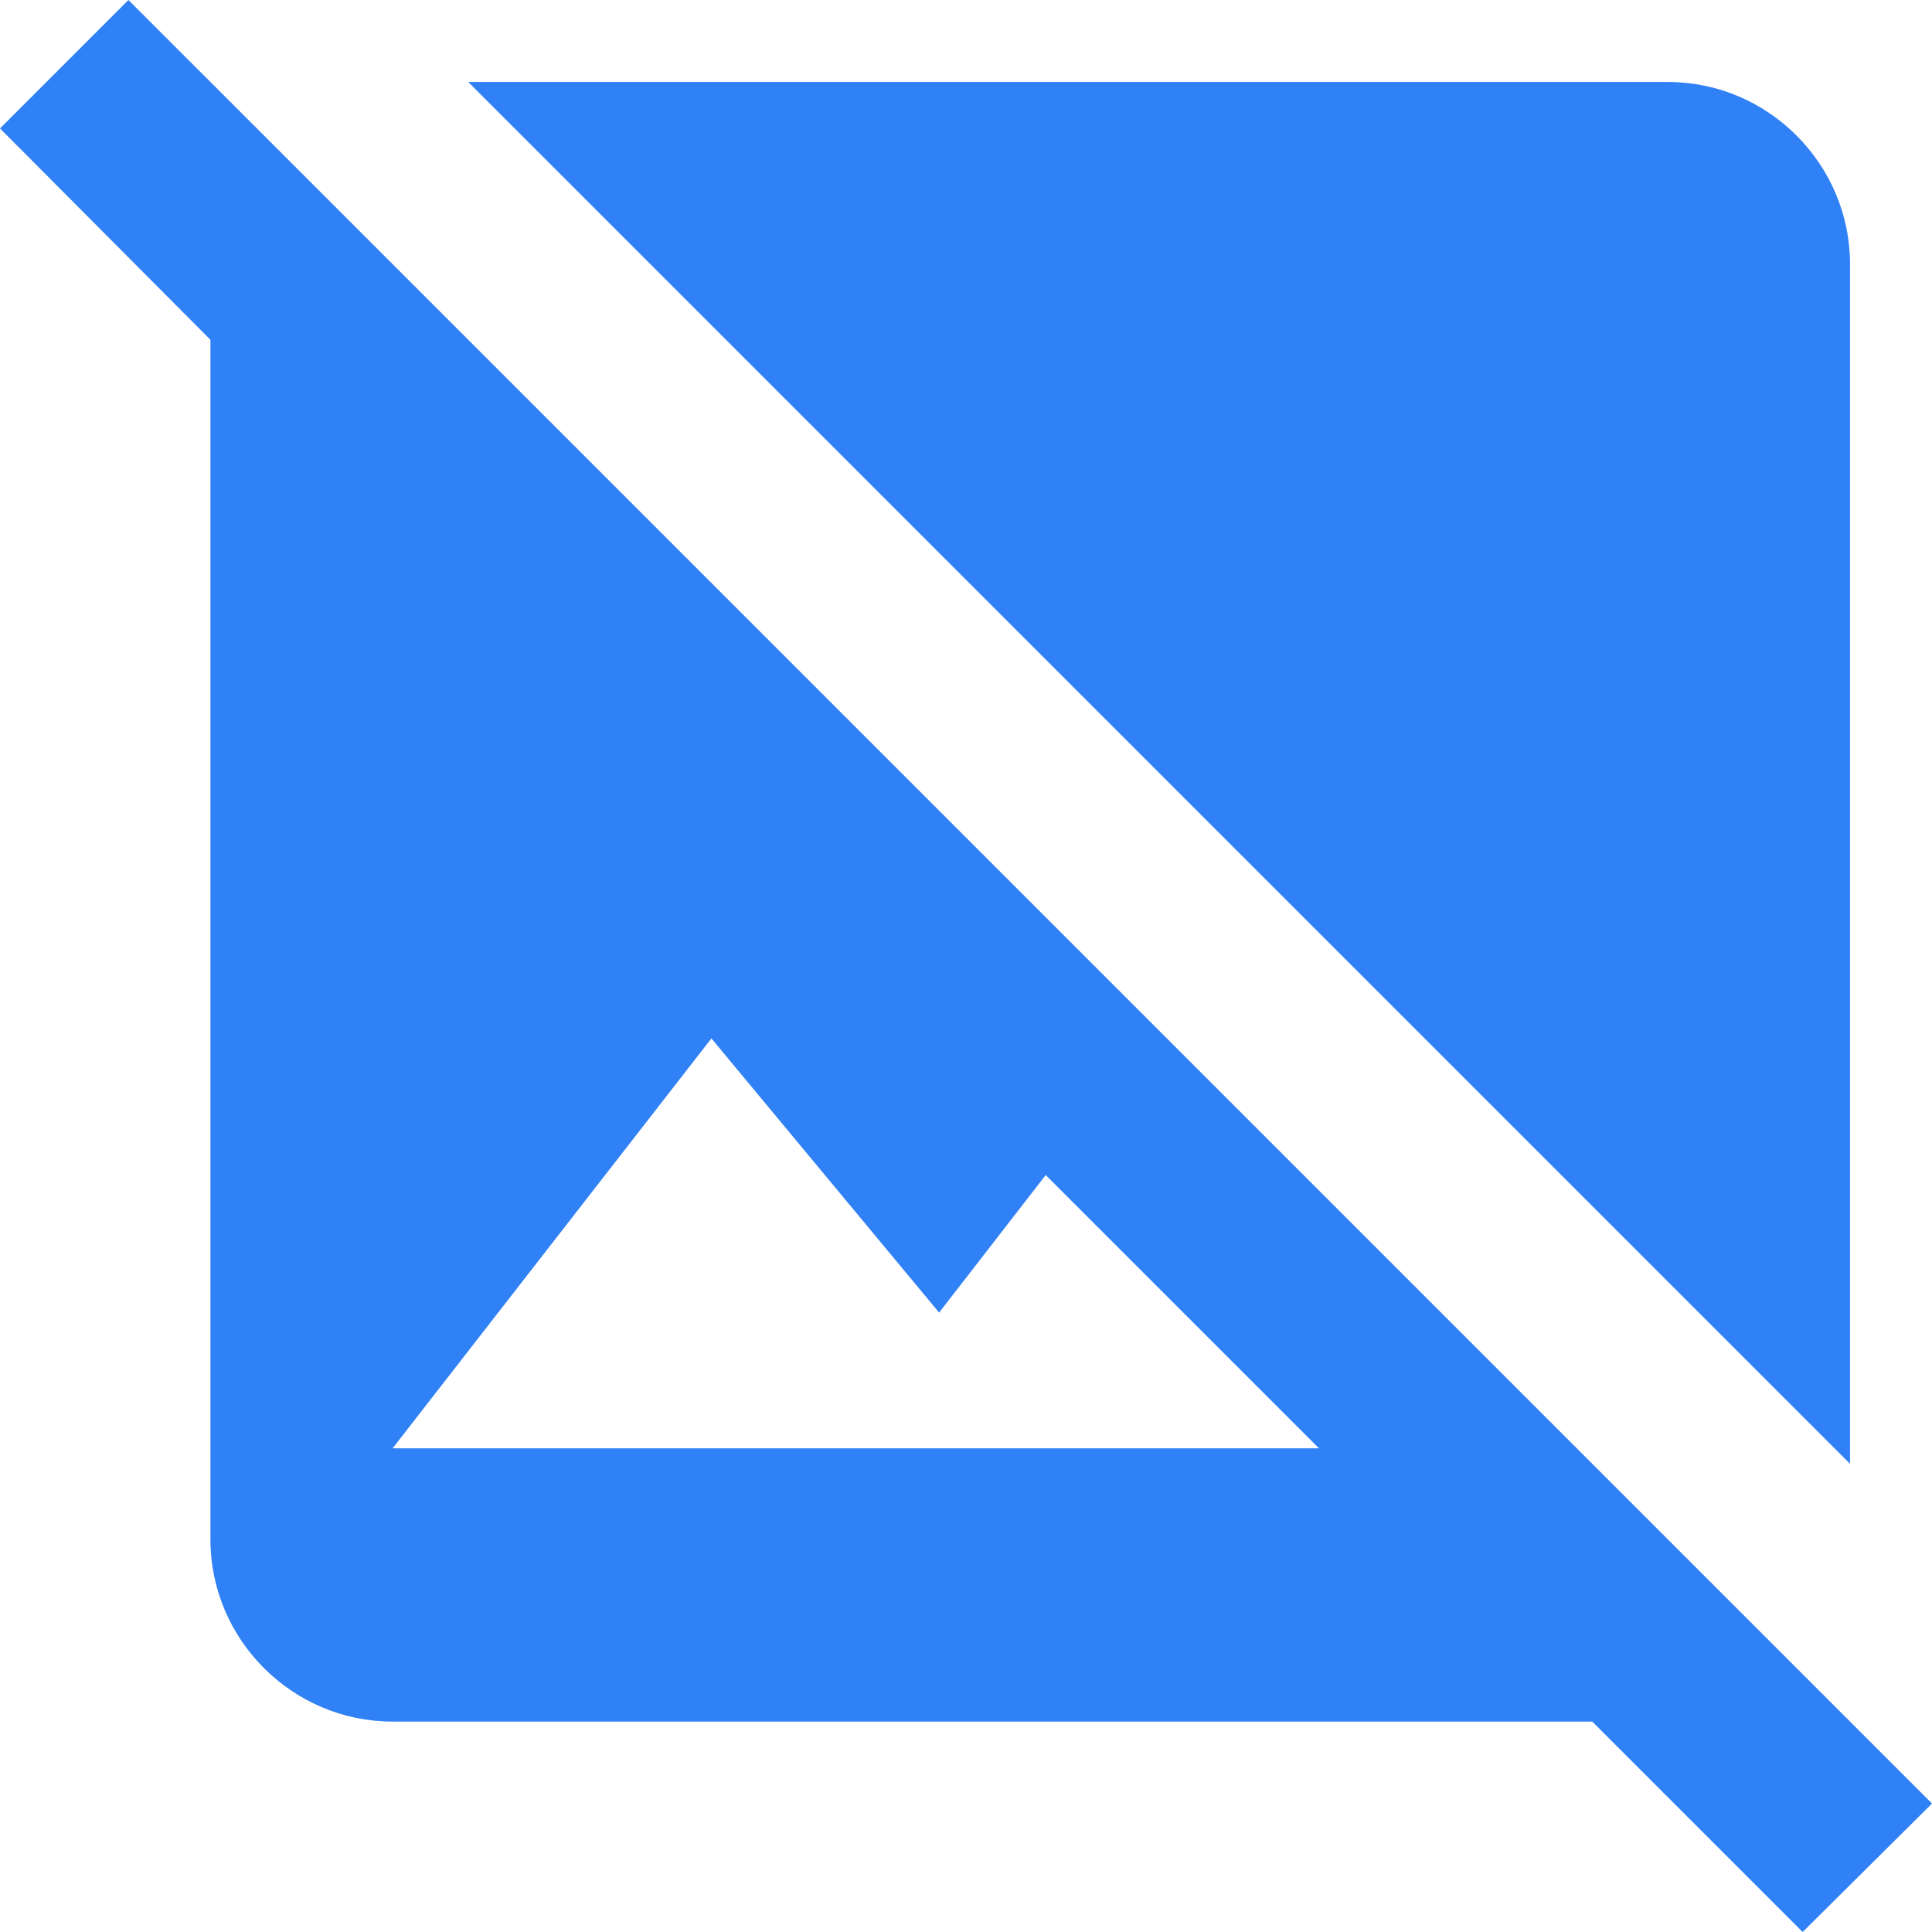 <?xml version="1.0" encoding="UTF-8"?> <svg xmlns="http://www.w3.org/2000/svg" width="93" height="93" viewBox="0 0 93 93" fill="none"> <path d="M93 86.817L55.774 49.591L12.716 6.533L6.182 0L0 6.182L10.129 16.355V74.102C10.129 78.925 14.075 82.871 18.898 82.871H76.645L86.774 93L93 86.817ZM18.898 69.717L34.245 49.986L45.206 63.184L50.337 56.563L63.491 69.717H18.898ZM89.054 70.463L22.538 3.946H80.284C85.108 3.946 89.054 7.893 89.054 12.716V70.463Z" fill="#3080F6"></path> </svg> 